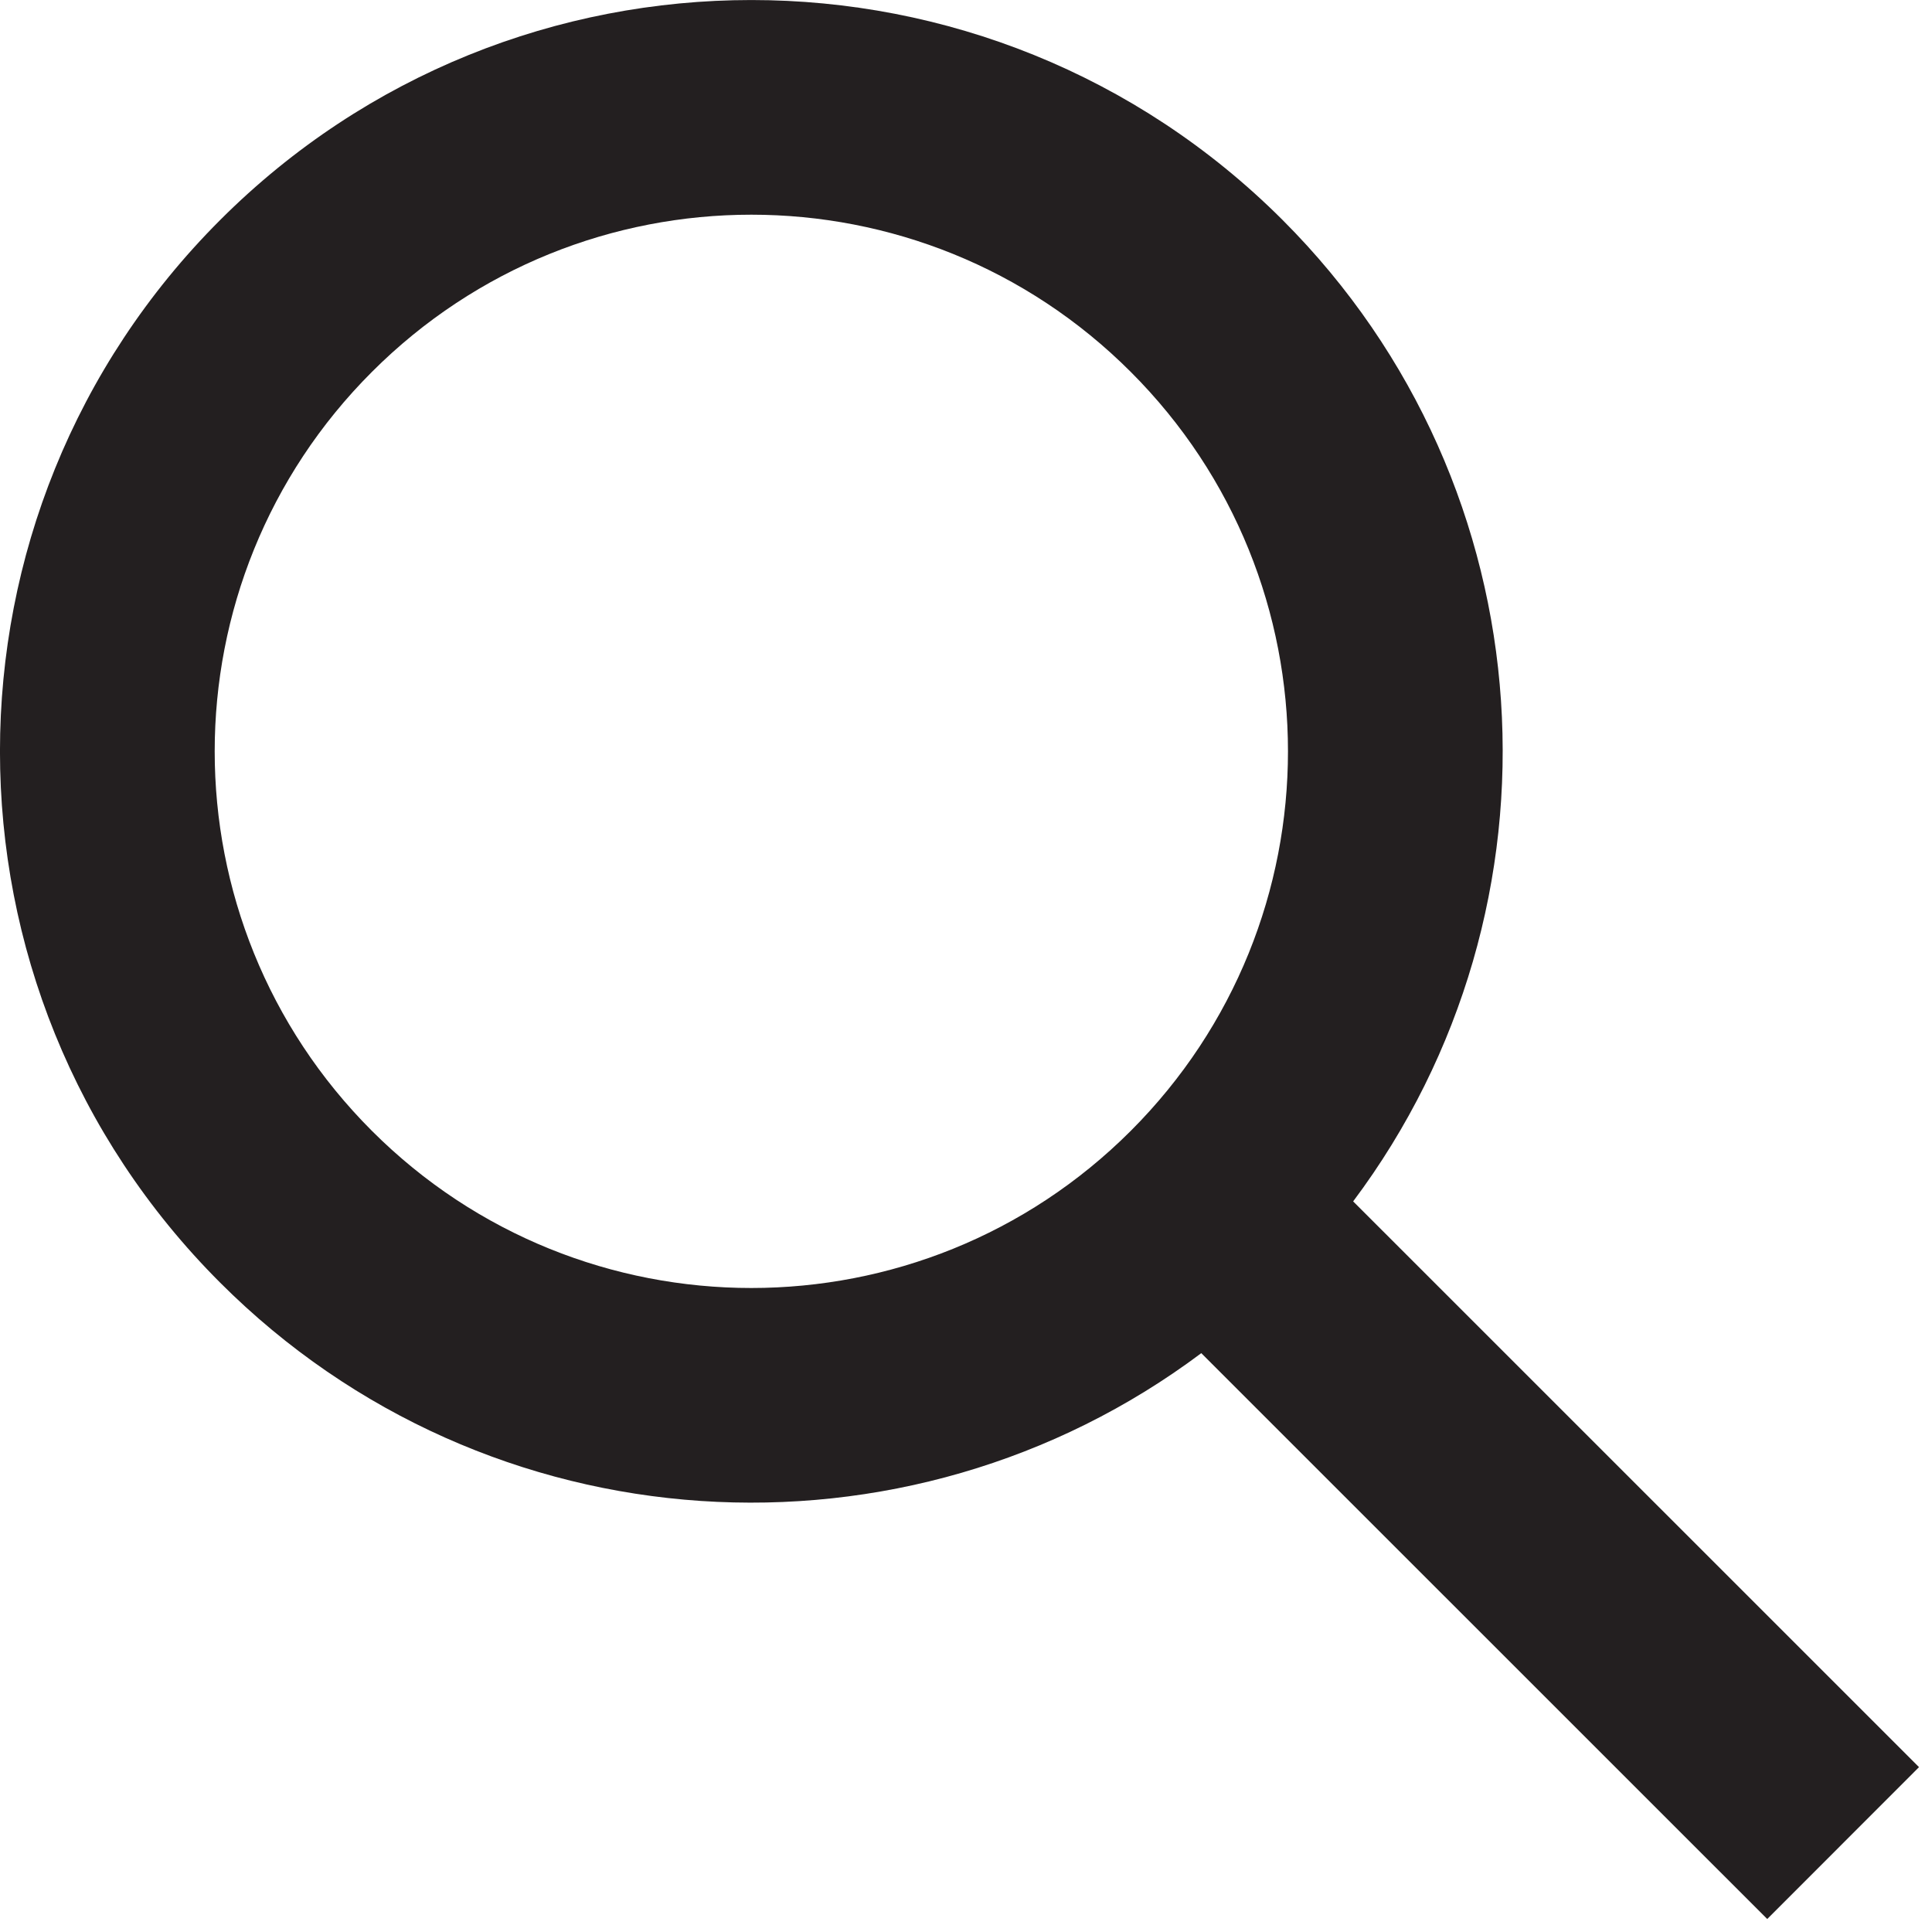 <svg width="18" height="18" viewBox="0 0 18 18" fill="none" xmlns="http://www.w3.org/2000/svg">
<path fill-rule="evenodd" clip-rule="evenodd" d="M12.607 11.193C14.663 8.451 14.443 4.544 11.95 2.05C9.216 -0.683 4.784 -0.683 2.051 2.05C-0.684 4.784 -0.684 9.216 2.051 11.95C4.544 14.443 8.45 14.662 11.192 12.607L16.465 17.879L17.879 16.464L12.607 11.193ZM10.535 3.465C12.488 5.417 12.488 8.583 10.535 10.536C8.583 12.488 5.417 12.488 3.465 10.536C1.512 8.583 1.512 5.417 3.465 3.465C5.417 1.512 8.583 1.512 10.535 3.465Z" fill="#231F20"/>
</svg>

